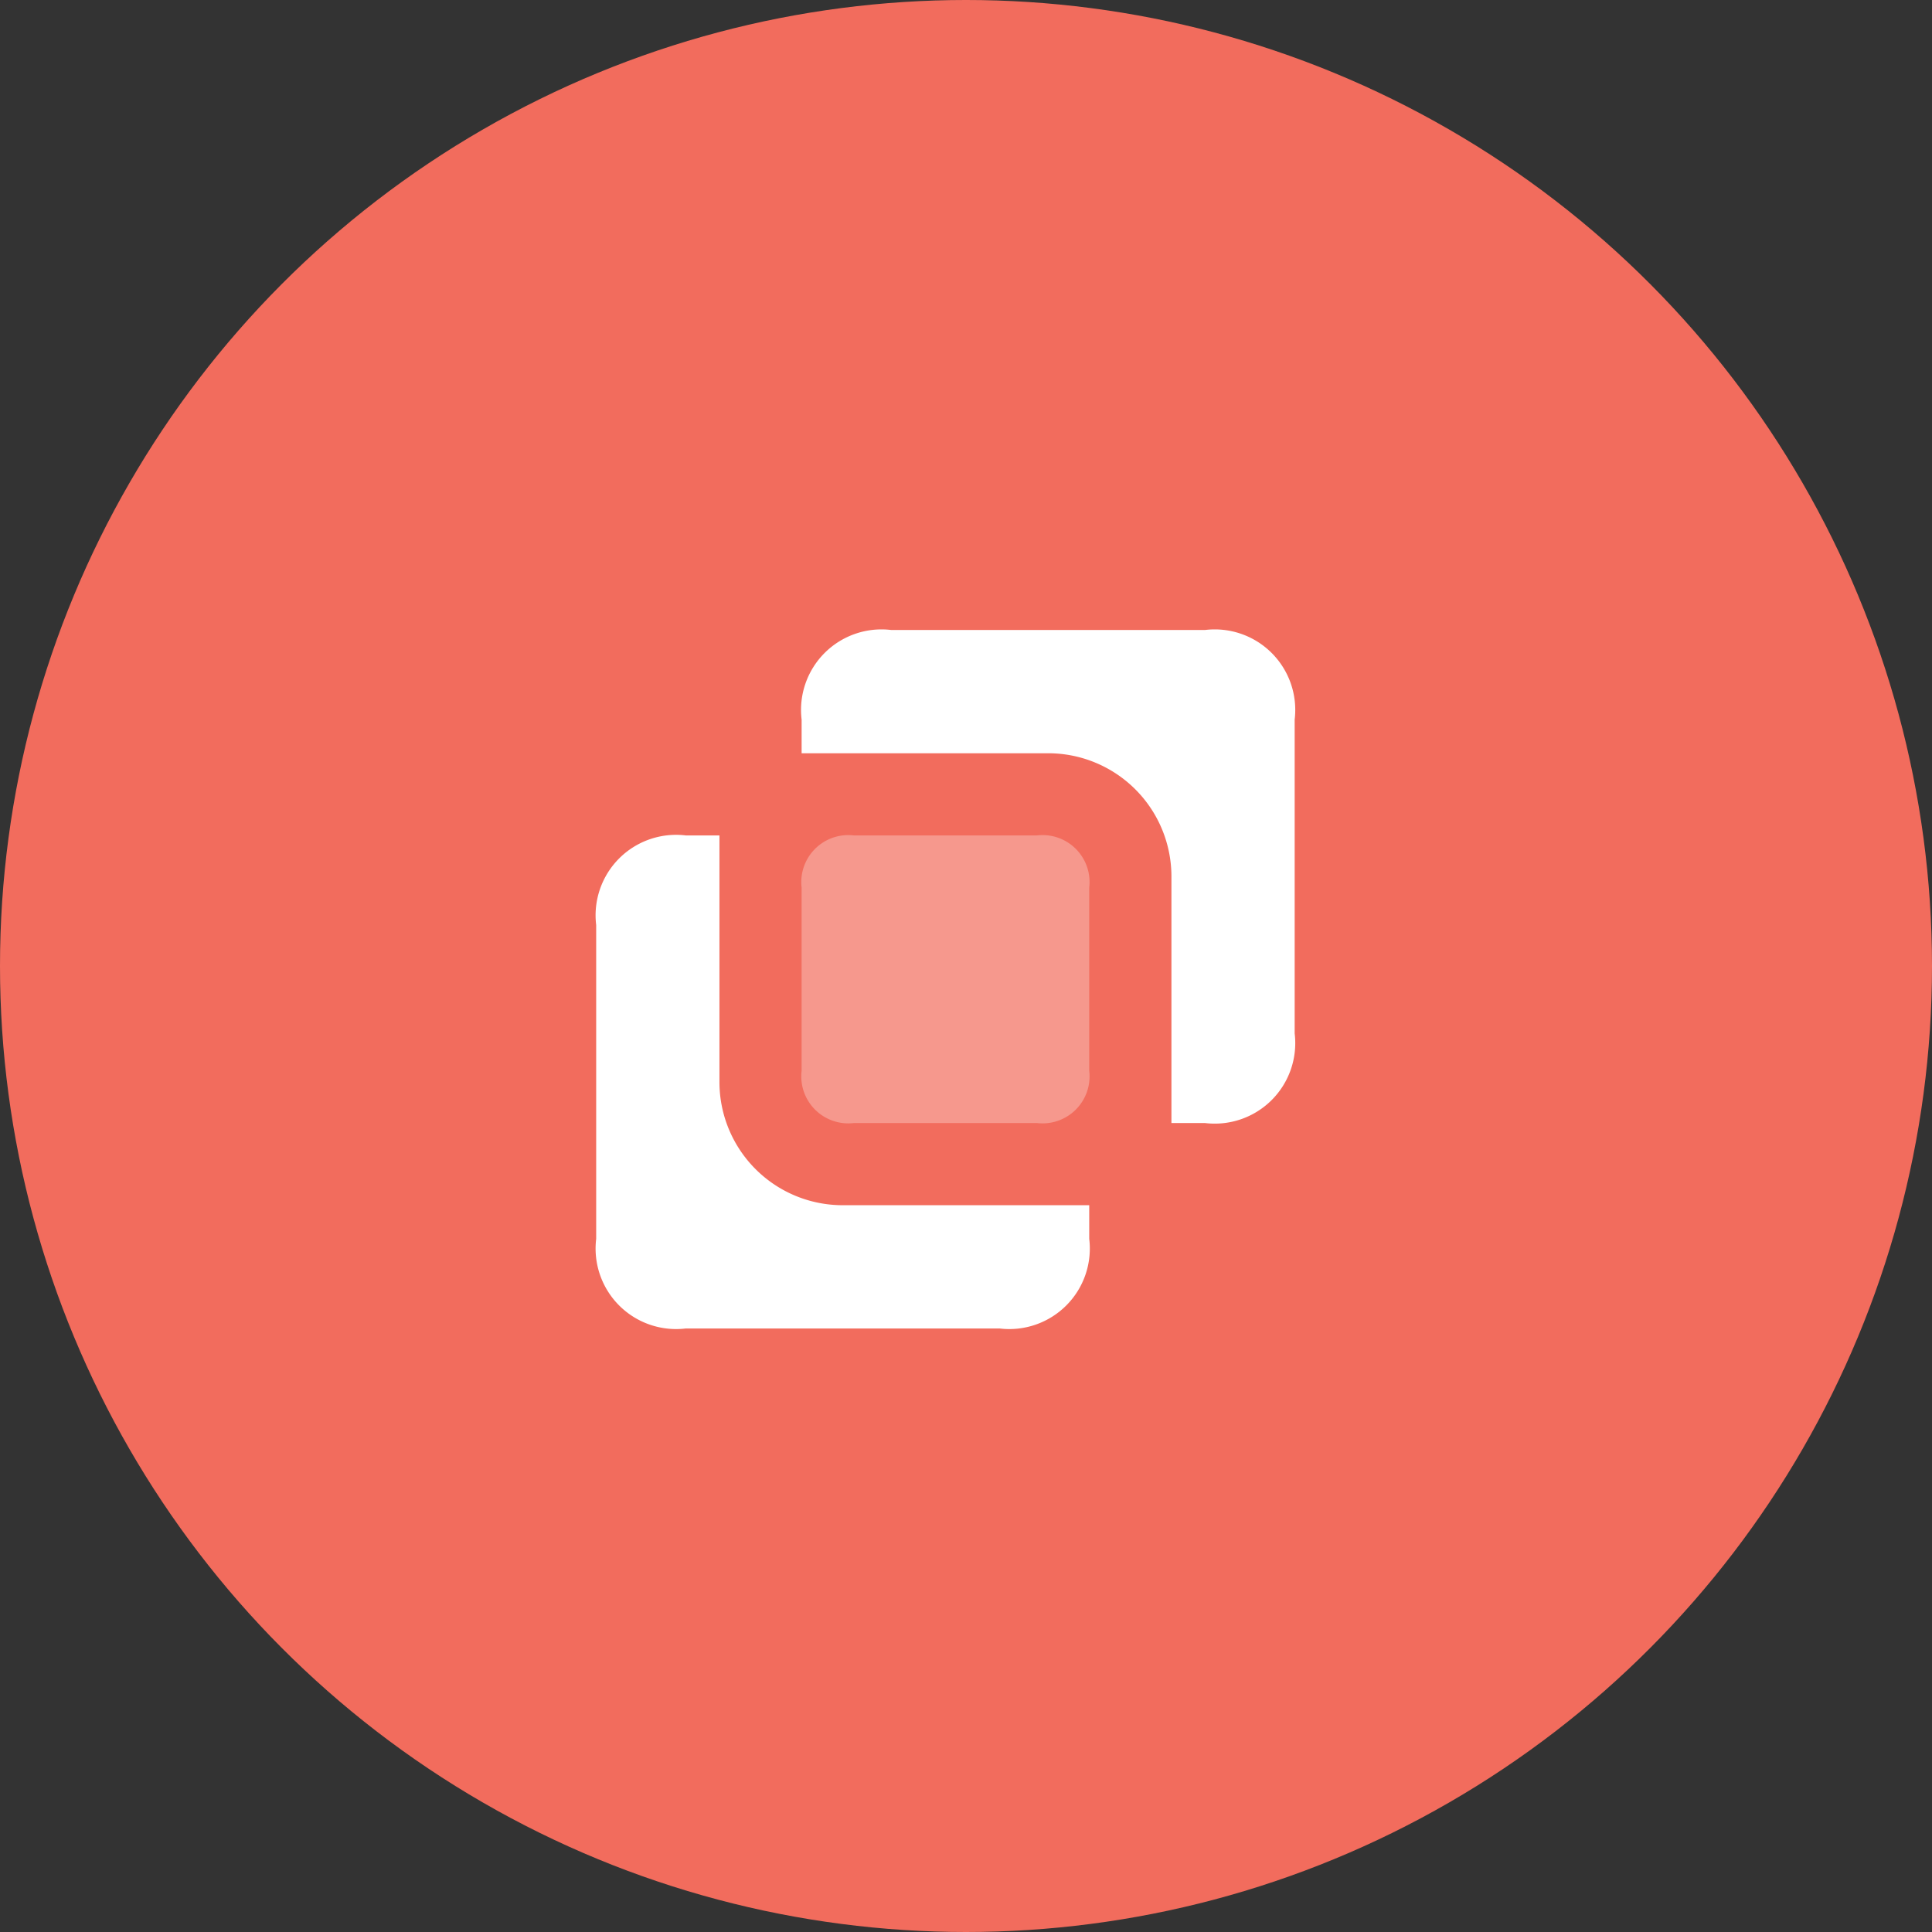 <svg xmlns="http://www.w3.org/2000/svg" width="60" height="60" viewBox="0 0 60 60">
  <rect x="0" y="0" width="60" height="60" fill="#333333" stroke="none"/>
  <g id="w2" transform="translate(-125 -2542)">
    <circle id="Ellipse_256" data-name="Ellipse 256" cx="30" cy="30" r="30" transform="translate(125 2542)" fill="#f26c5d"/>
    <g id="Stockholm-icons-_-Design-_-Difference" data-name="Stockholm-icons-/-Design-/-Difference" transform="translate(139.687 2556.461)">
      <rect id="bound" width="30.625" height="30.625" fill="none"/>
      <path id="Combined-Shape" d="M9.828,14.38v7.656a3.828,3.828,0,0,0,3.828,3.828h7.656v1.044a2.5,2.5,0,0,1-2.784,2.784H8.784A2.5,2.5,0,0,1,6,26.909V17.164A2.5,2.5,0,0,1,8.784,14.38Zm14.037,8.932V15.656a3.828,3.828,0,0,0-3.828-3.828H12.38V10.784A2.5,2.5,0,0,1,15.164,8h9.744a2.5,2.5,0,0,1,2.784,2.784v9.744a2.5,2.5,0,0,1-2.784,2.784Z" transform="translate(-2.172 -2.896)" fill="#fff"/>
      <path id="Rectangle-19-Copy-3" d="M17.624,18h5.684a1.46,1.46,0,0,1,1.624,1.624v5.684a1.46,1.46,0,0,1-1.624,1.624H17.624A1.46,1.46,0,0,1,16,25.308V19.624A1.46,1.46,0,0,1,17.624,18Z" transform="translate(-5.792 -6.516)" fill="#fff" fill-rule="evenodd" opacity="0.3"/>
    </g>
  </g>
</svg>

